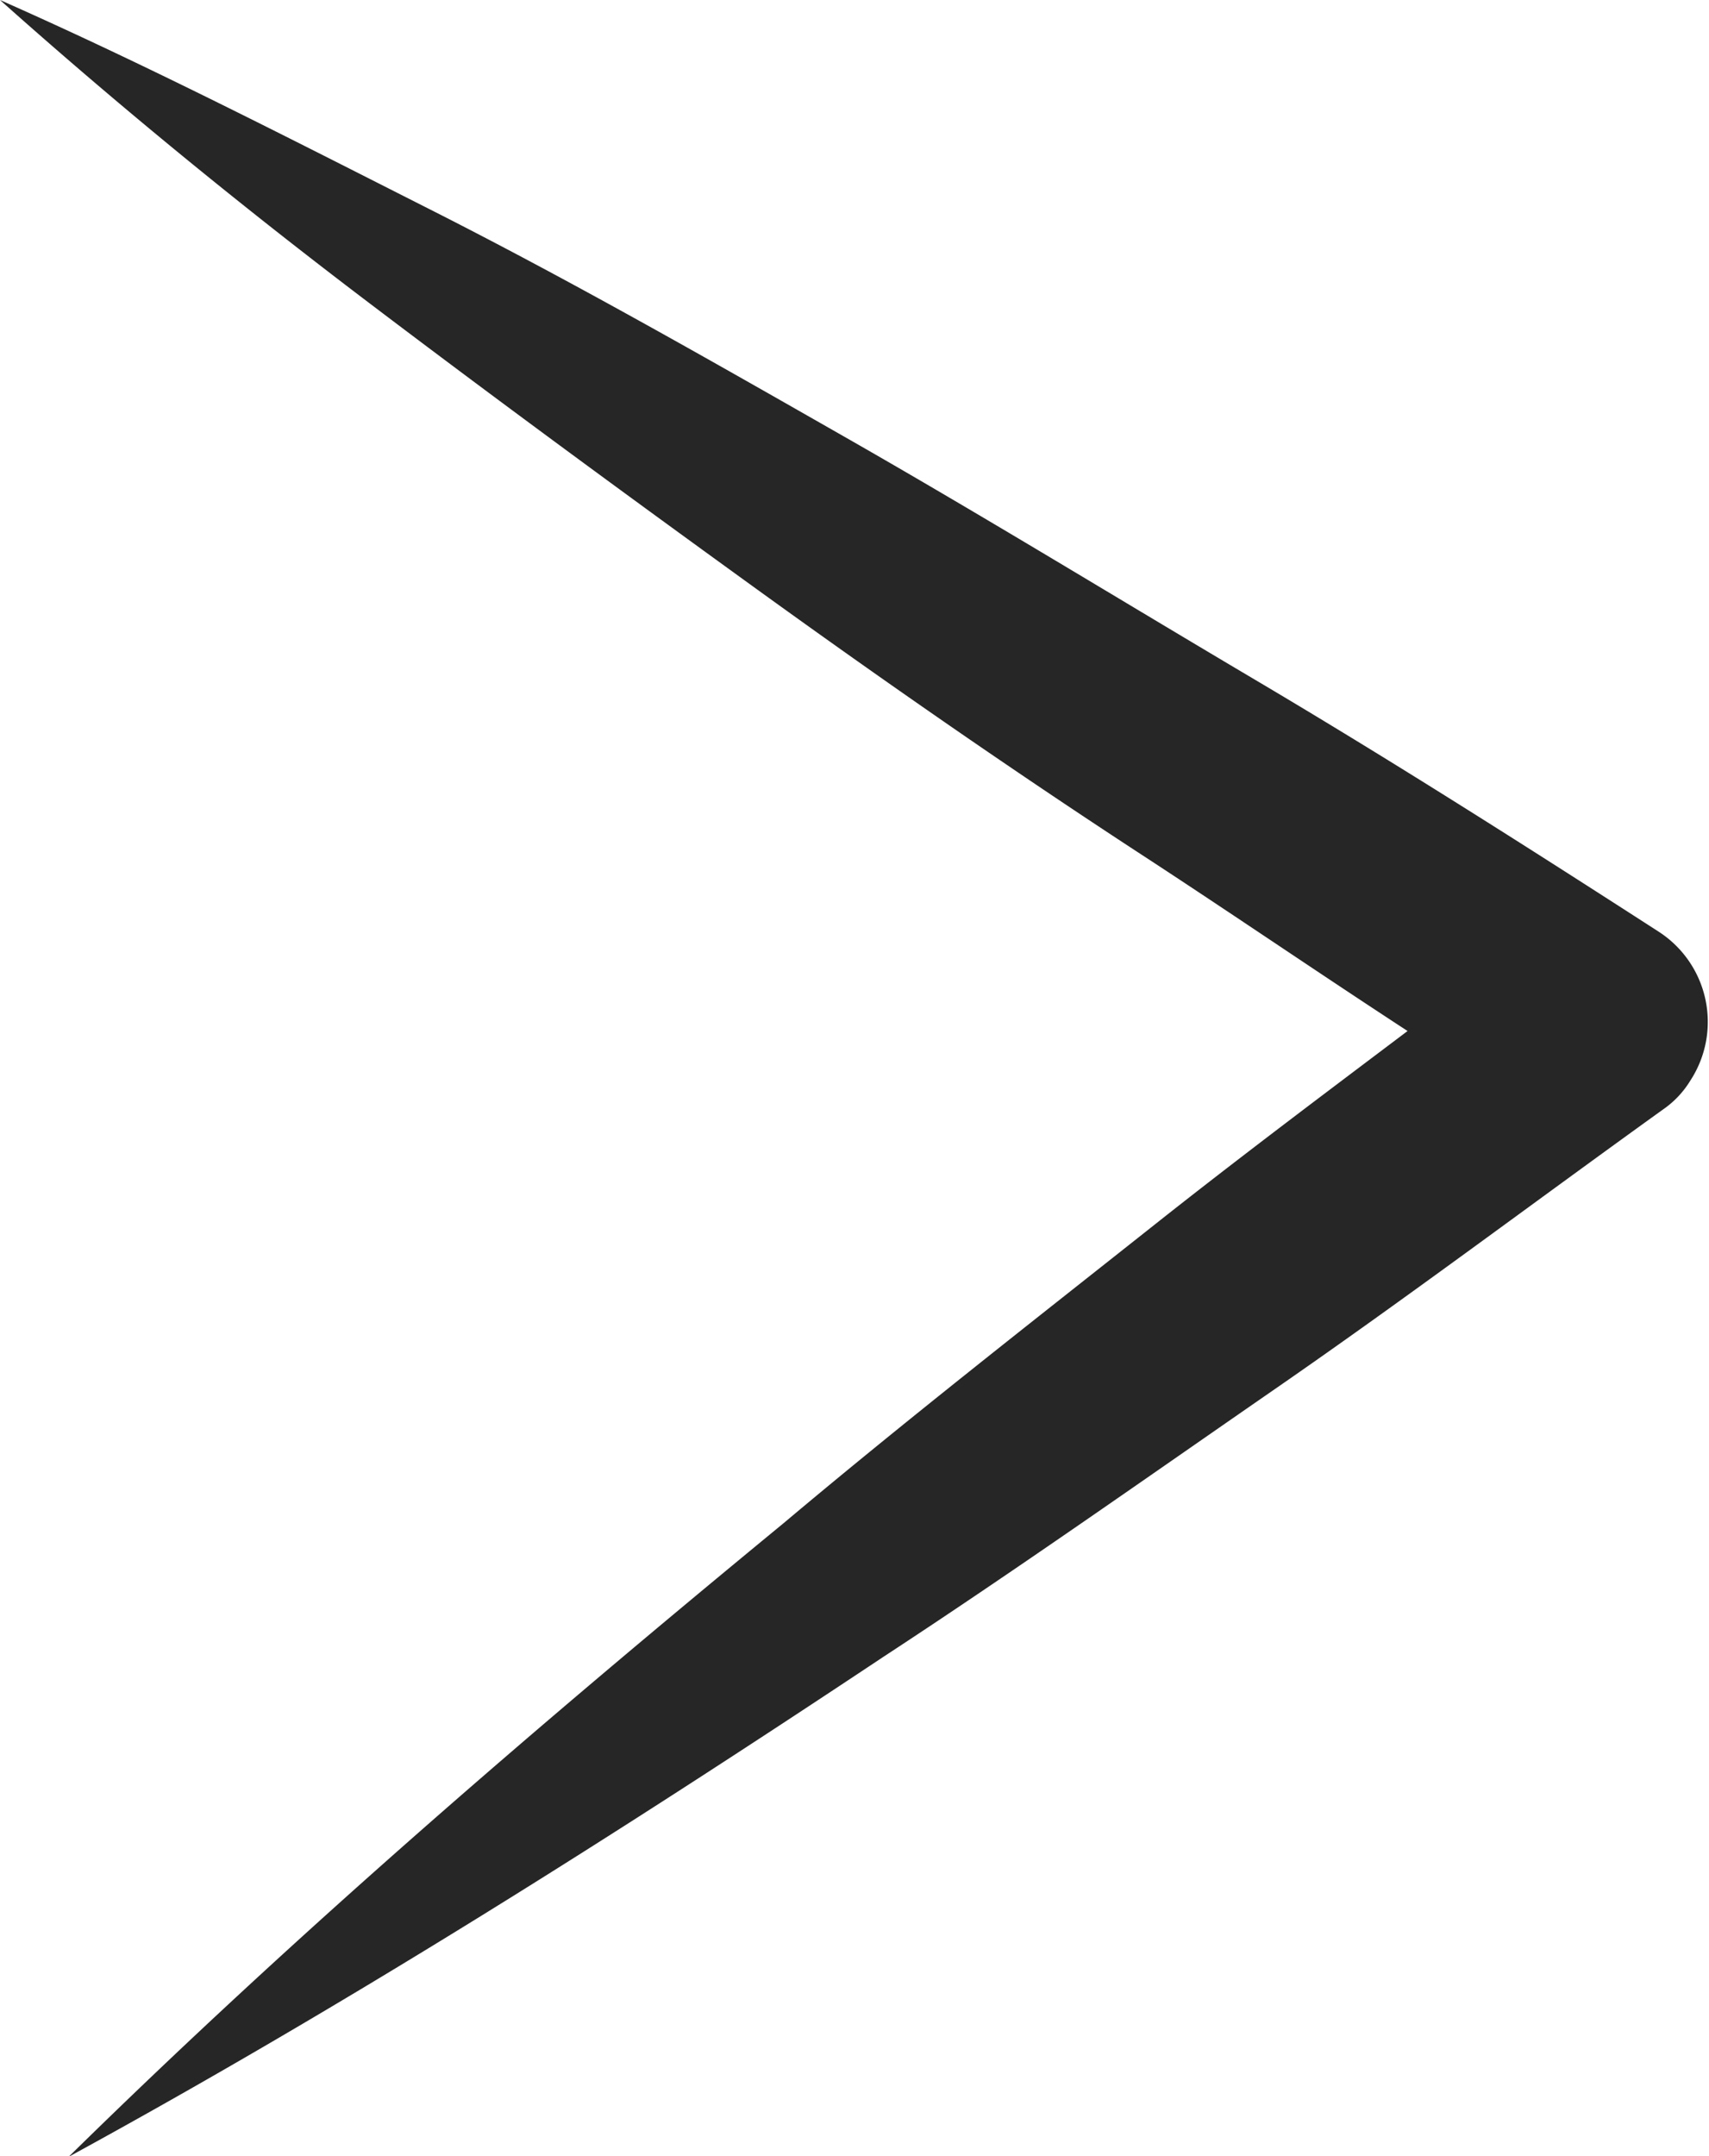 <?xml version="1.0" encoding="UTF-8"?> <svg xmlns="http://www.w3.org/2000/svg" id="Слой_30" data-name="Слой 30" viewBox="0 0 21.17 26.7"> <defs> <style> .cls-1 { fill: #262626; } </style> </defs> <title>галка</title> <path class="cls-1" d="M597.19,516.37c1.81.8,3.56,1.7,5.32,2.59s3.46,1.86,5.16,2.83,3.38,2,5.07,3,3.34,2.05,5,3.12h0a1.33,1.33,0,0,1,.39,1.84,1.18,1.18,0,0,1-.34.36c-1.6,1.15-3.17,2.33-4.79,3.45s-3.22,2.25-4.87,3.33c-3.28,2.18-6.61,4.29-10.09,6.19,2.83-2.78,5.82-5.35,8.86-7.85,1.51-1.27,3.06-2.48,4.6-3.7s3.13-2.38,4.69-3.58l.07,2.22c-1.65-1-3.28-2.14-4.92-3.21s-3.25-2.19-4.84-3.34-3.17-2.31-4.74-3.5S598.67,517.69,597.19,516.37Z" transform="translate(-597.19 -516.37)"></path> </svg> 